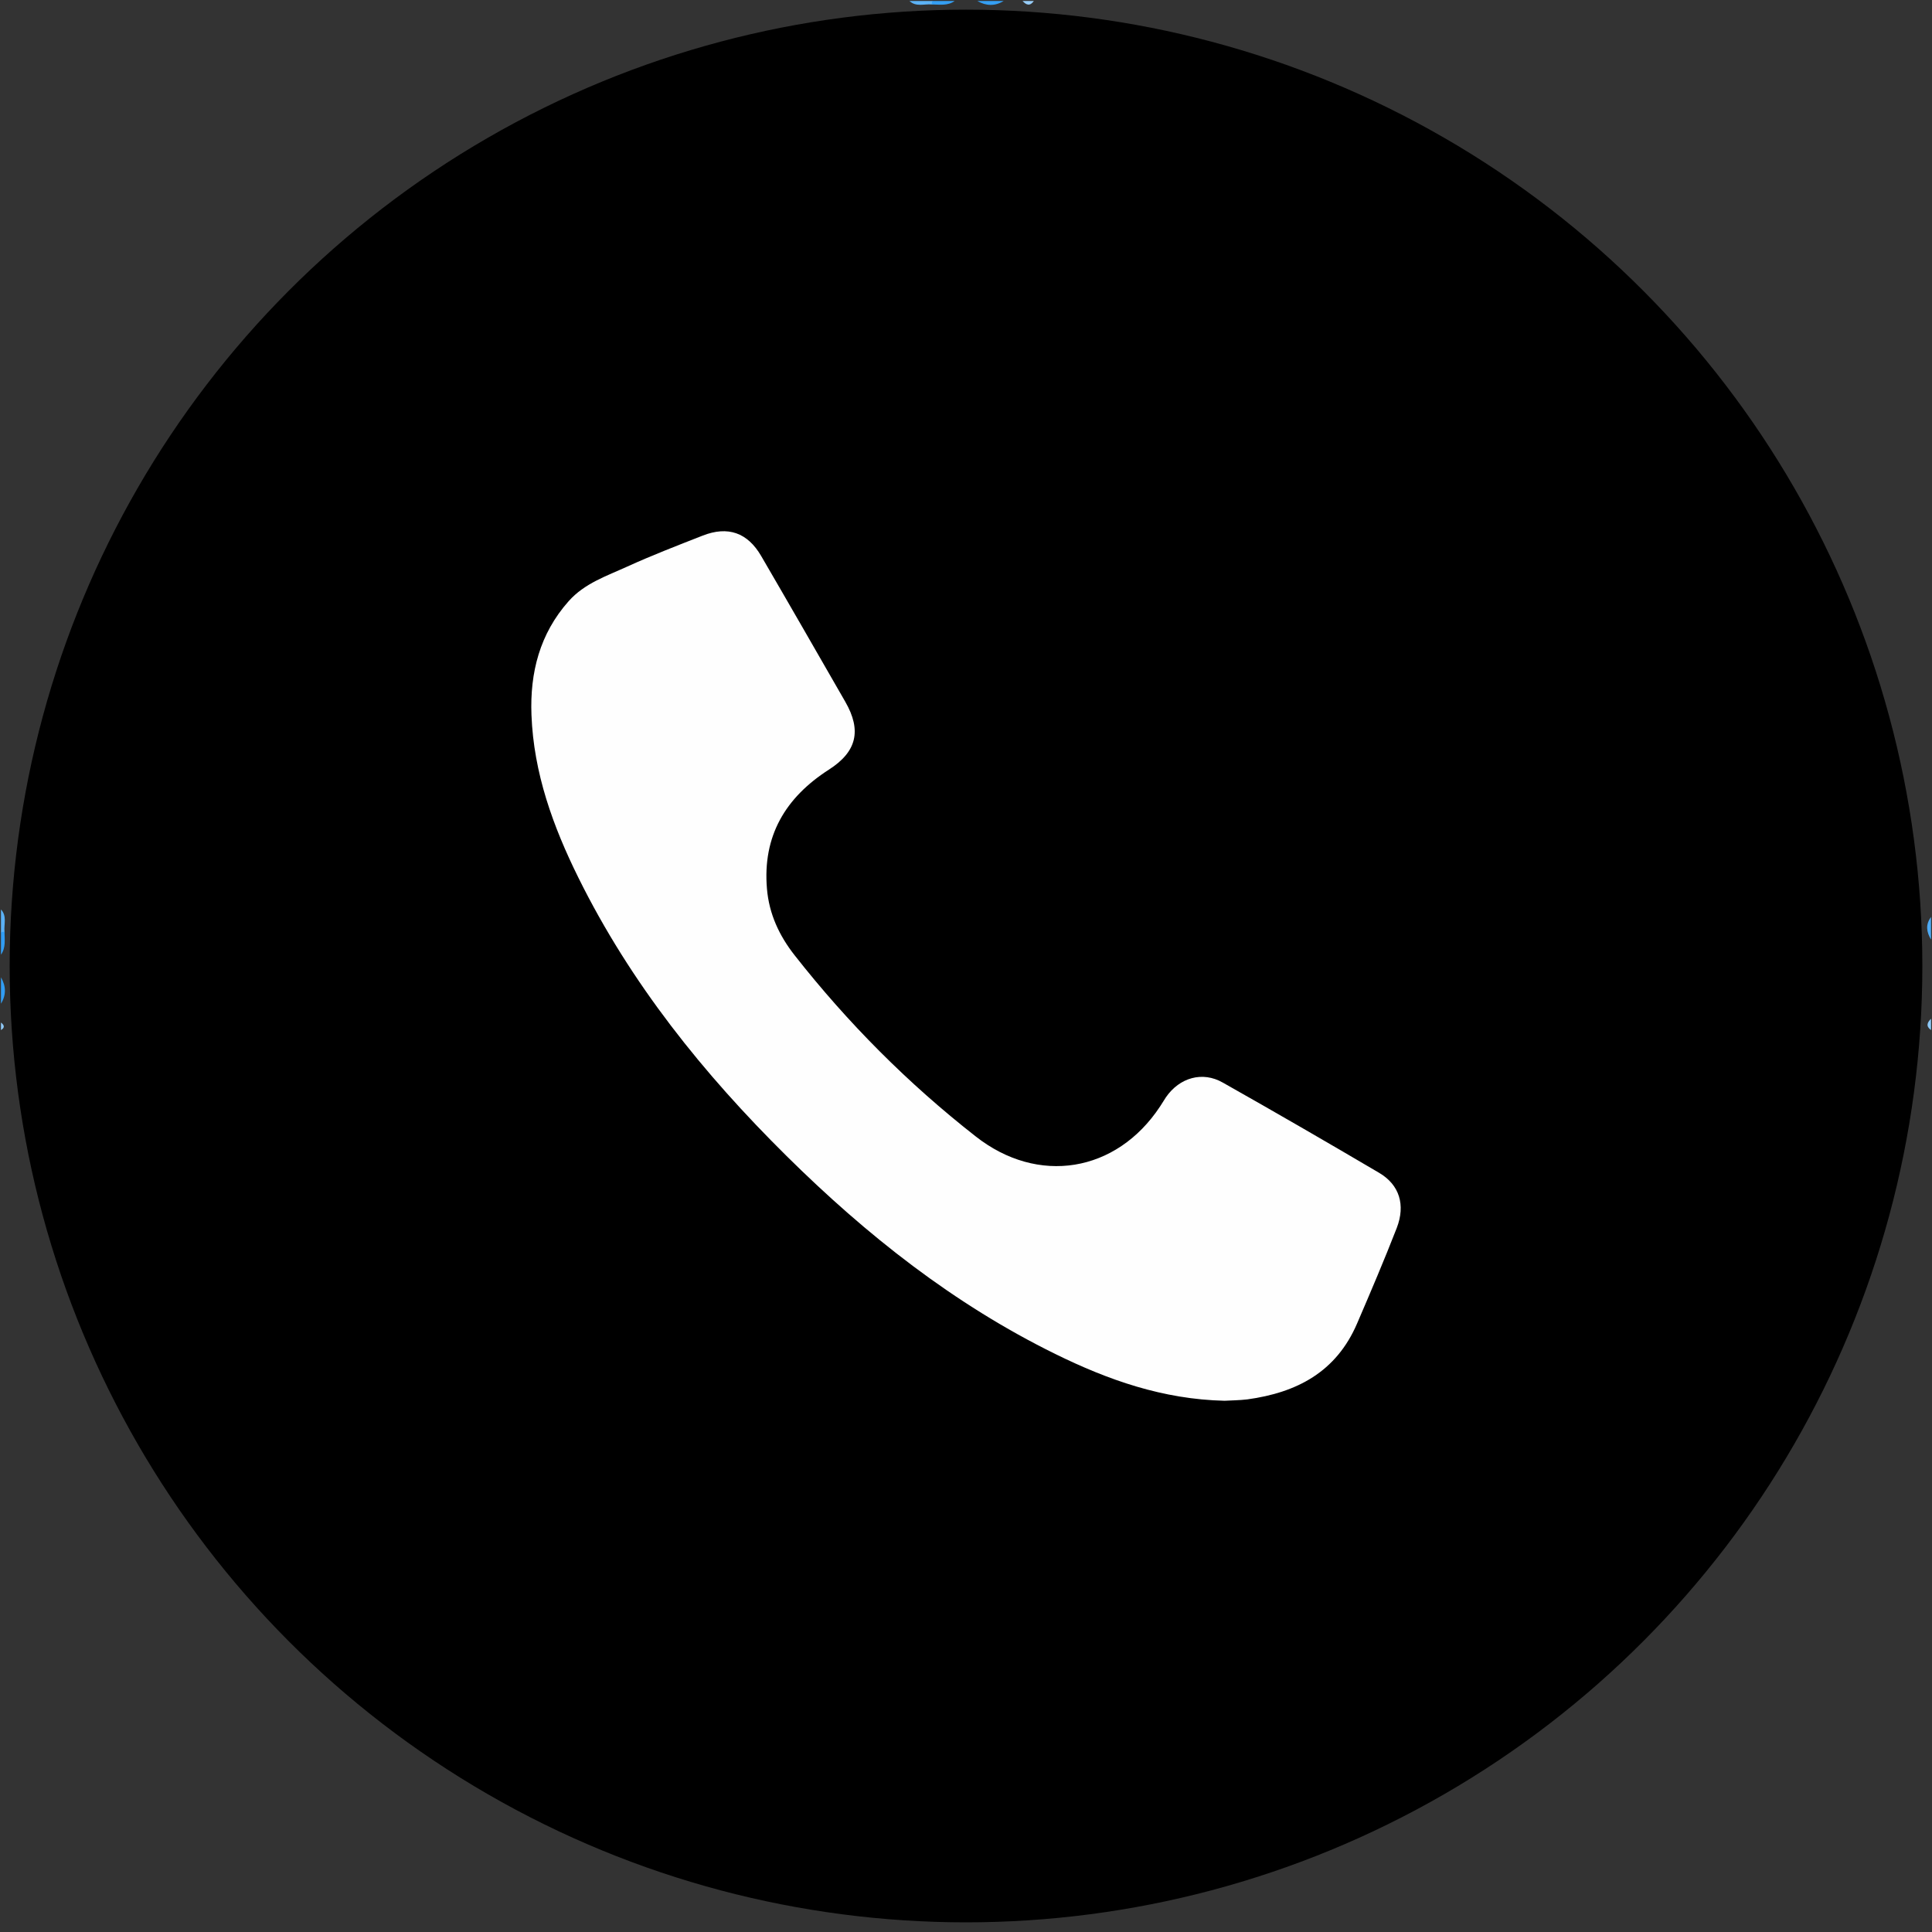 <?xml version="1.0" encoding="utf-8"?>
<!-- Generator: Adobe Illustrator 16.0.0, SVG Export Plug-In . SVG Version: 6.00 Build 0)  -->
<!DOCTYPE svg PUBLIC "-//W3C//DTD SVG 1.1//EN" "http://www.w3.org/Graphics/SVG/1.1/DTD/svg11.dtd">
<svg version="1.1" id="圖層_1" xmlns="http://www.w3.org/2000/svg" xmlns:xlink="http://www.w3.org/1999/xlink" x="0px" y="0px"
	 width="1000px" height="1000px" viewBox="0 0 1000 1000" enable-background="new 0 0 1000 1000" xml:space="preserve">
<rect x="0" y="0" width="1000" height="1000" fill="#333333" stroke="none"/>
<path fill="#359FF3" d="M519.51,0.5c-4.551,2.797-9.104,2.632-13.657,0C510.406,0.5,514.959,0.5,519.51,0.5z"/>
<path fill="#319DF3" d="M0.5,505.853c2.628,4.554,2.812,9.106,0,13.657C0.5,514.959,0.5,510.406,0.5,505.853z"/>
<path fill="#5CB2F5" d="M482.247,2.303c-3.88-0.338-8.088,1.43-11.515-1.803c3.9,0,7.805,0,11.704,0
	C483.795,1.251,483.733,1.854,482.247,2.303z"/>
<path fill="#359FF3" d="M482.247,2.303c0.082-0.599,0.146-1.201,0.191-1.803c3.901,0,7.806,0,11.708,0
	C490.488,3.127,486.313,2.345,482.247,2.303z"/>
<path fill="#5BB1F5" d="M0.5,470.732c3.235,3.428,1.457,7.651,1.833,11.532c-0.479,1.472-1.089,1.528-1.833,0.173
	C0.5,478.535,0.5,474.634,0.5,470.732z"/>
<path fill="#4DAAF4" d="M999.5,486.341c-2.361-3.903-2.967-7.806,0-11.707C999.5,478.535,999.5,482.438,999.5,486.341z"/>
<path fill="#319DF3" d="M0.5,482.438c0.611-0.046,1.225-0.102,1.834-0.17c0.019,4.058,0.779,8.229-1.834,11.878
	C0.5,490.242,0.5,486.341,0.5,482.438z"/>
<path fill="#4DAAF4" d="M494.147,501c3.9-2.926,7.804-2.399,11.705,0C501.95,501,498.049,501,494.147,501z"/>
<path fill="#4DAAF4" d="M495.122,500.929c3.25-2.226,6.505-2.717,9.756,0C501.626,500.929,498.372,500.929,495.122,500.929z"/>
<path fill="#97CDF8" d="M535.121,0.5c-1.95,2.816-3.901,2.181-5.854,0C531.219,0.5,533.17,0.5,535.121,0.5z"/>
<path fill="#8DC9F8" d="M999.5,533.17c-2.739-1.951-2.071-3.903,0-5.854C999.5,529.267,999.5,531.219,999.5,533.17z"/>
<path fill="#90CAF8" d="M0.5,529.267c1.733,1.303,2.167,2.603,0,3.903C0.5,531.867,0.5,530.569,0.5,529.267z"/>
<circle cx="500" cy="500" r="495"/>
<path fill="#FEFEFE" d="M633.831,725.032c-31.999-0.737-60.31-10.776-87.623-24.216c-52.474-25.791-97.738-61.559-139.068-102.459
	c-43.063-42.584-80.672-89.346-107.707-143.958c-13.174-26.6-23.222-54.262-24.347-84.367c-0.833-21.936,4.283-41.967,19.212-58.829
	c8.25-9.302,19.722-13.082,30.461-17.979c12.75-5.816,25.872-10.863,38.906-15.977c13.091-5.144,23.275-1.595,30.347,10.585
	c14.614,25.073,29.046,50.256,43.504,75.392c8.58,14.93,5.938,25.906-8.505,35.152c-22.513,14.458-34.37,34.388-32.035,61.688
	c1.102,12.979,6.336,24.231,14.321,34.39c27.482,34.999,58.65,66.313,93.678,93.721c32.246,25.396,72.788,18.818,95.462-15.448
	c1.041-1.574,2.021-3.192,3.062-4.807c7.012-10.142,18.885-13.618,29.456-7.552c27.151,15.326,54.068,30.897,80.915,46.71
	c10.534,6.213,13.657,16.631,9.088,28.511c-6.488,16.659-13.458,33.004-20.517,49.406c-10.816,25.219-31.282,35.822-56.819,39.327
	C641.328,724.842,637.032,724.815,633.831,725.032z"/>
</svg>

